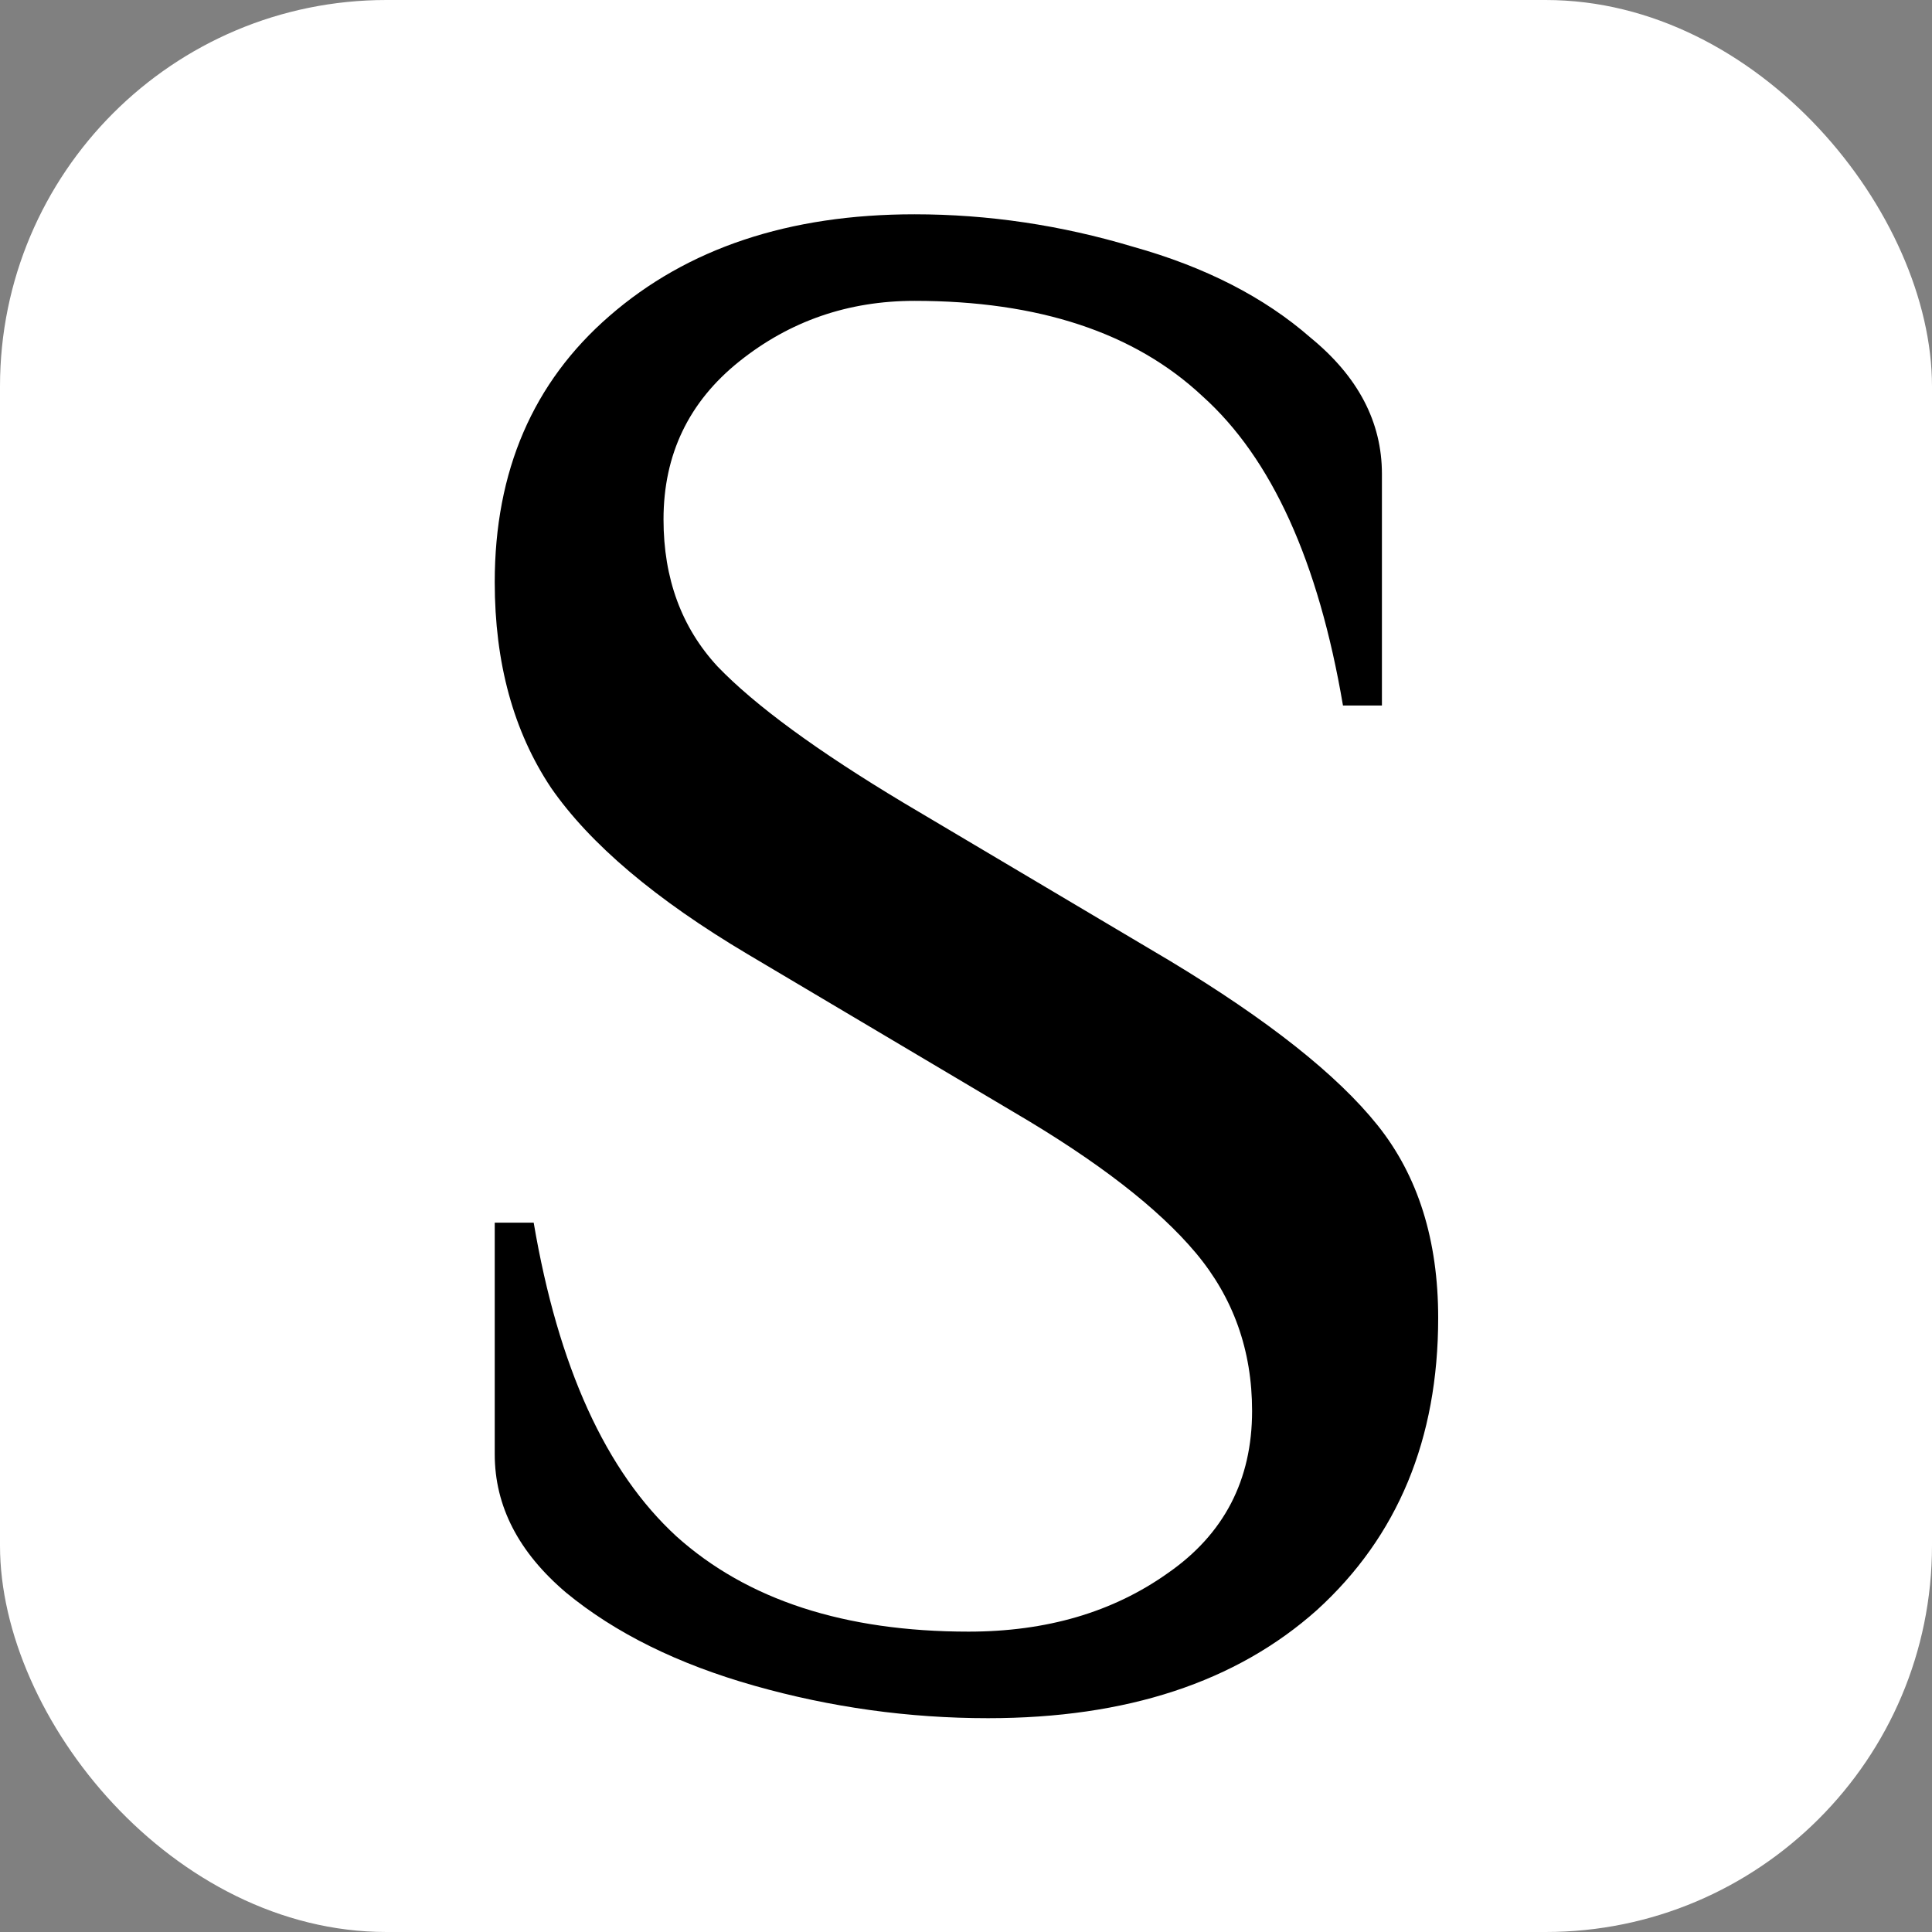 <svg xmlns="http://www.w3.org/2000/svg" version="1.1" xmlns:xlink="http://www.w3.org/1999/xlink" xmlns:svgjs="http://svgjs.com/svgjs" width="1000" height="1000"><rect width="100%" height="100%" fill="#808080" stroke="none"/><rect width="1000" height="1000" rx="200" ry="200" fill="#ffffff"></rect><g transform="matrix(26.667,0,0,26.667,240.848,96.946)"><svg xmlns="http://www.w3.org/2000/svg" version="1.1" xmlns:xlink="http://www.w3.org/1999/xlink" xmlns:svgjs="http://svgjs.com/svgjs" width="19" height="30"><svg width="19" height="30" viewBox="0 0 19 30" fill="none" xmlns="http://www.w3.org/2000/svg">
<path d="M10.147 29.714C8.607 29.714 7.095 29.504 5.611 29.084C4.127 28.664 2.909 28.062 1.957 27.278C1.033 26.494 0.571 25.598 0.571 24.59V20.096H1.327C1.803 22.896 2.727 24.926 4.099 26.186C5.471 27.418 7.361 28.034 9.769 28.034C11.281 28.034 12.569 27.656 13.633 26.9C14.725 26.144 15.271 25.094 15.271 23.75C15.271 22.574 14.907 21.552 14.179 20.684C13.451 19.816 12.275 18.906 10.651 17.954L5.485 14.888C3.693 13.824 2.419 12.746 1.663 11.654C0.935 10.562 0.571 9.232 0.571 7.664C0.571 5.508 1.313 3.786 2.797 2.498C4.309 1.182 6.283 0.524 8.719 0.524C10.147 0.524 11.561 0.734 12.961 1.154C14.361 1.546 15.509 2.134 16.405 2.918C17.329 3.674 17.791 4.556 17.791 5.564V10.058H17.035C16.559 7.258 15.649 5.256 14.305 4.052C12.989 2.82 11.127 2.204 8.719 2.204C7.431 2.204 6.297 2.596 5.317 3.38C4.337 4.164 3.847 5.186 3.847 6.446C3.847 7.594 4.197 8.546 4.897 9.302C5.625 10.058 6.829 10.94 8.509 11.948L13.675 15.014C15.579 16.162 16.923 17.226 17.707 18.206C18.491 19.186 18.883 20.432 18.883 21.944C18.883 24.296 18.099 26.186 16.531 27.614C14.963 29.014 12.835 29.714 10.147 29.714Z" fill="black"></path>
</svg></svg></g></svg>